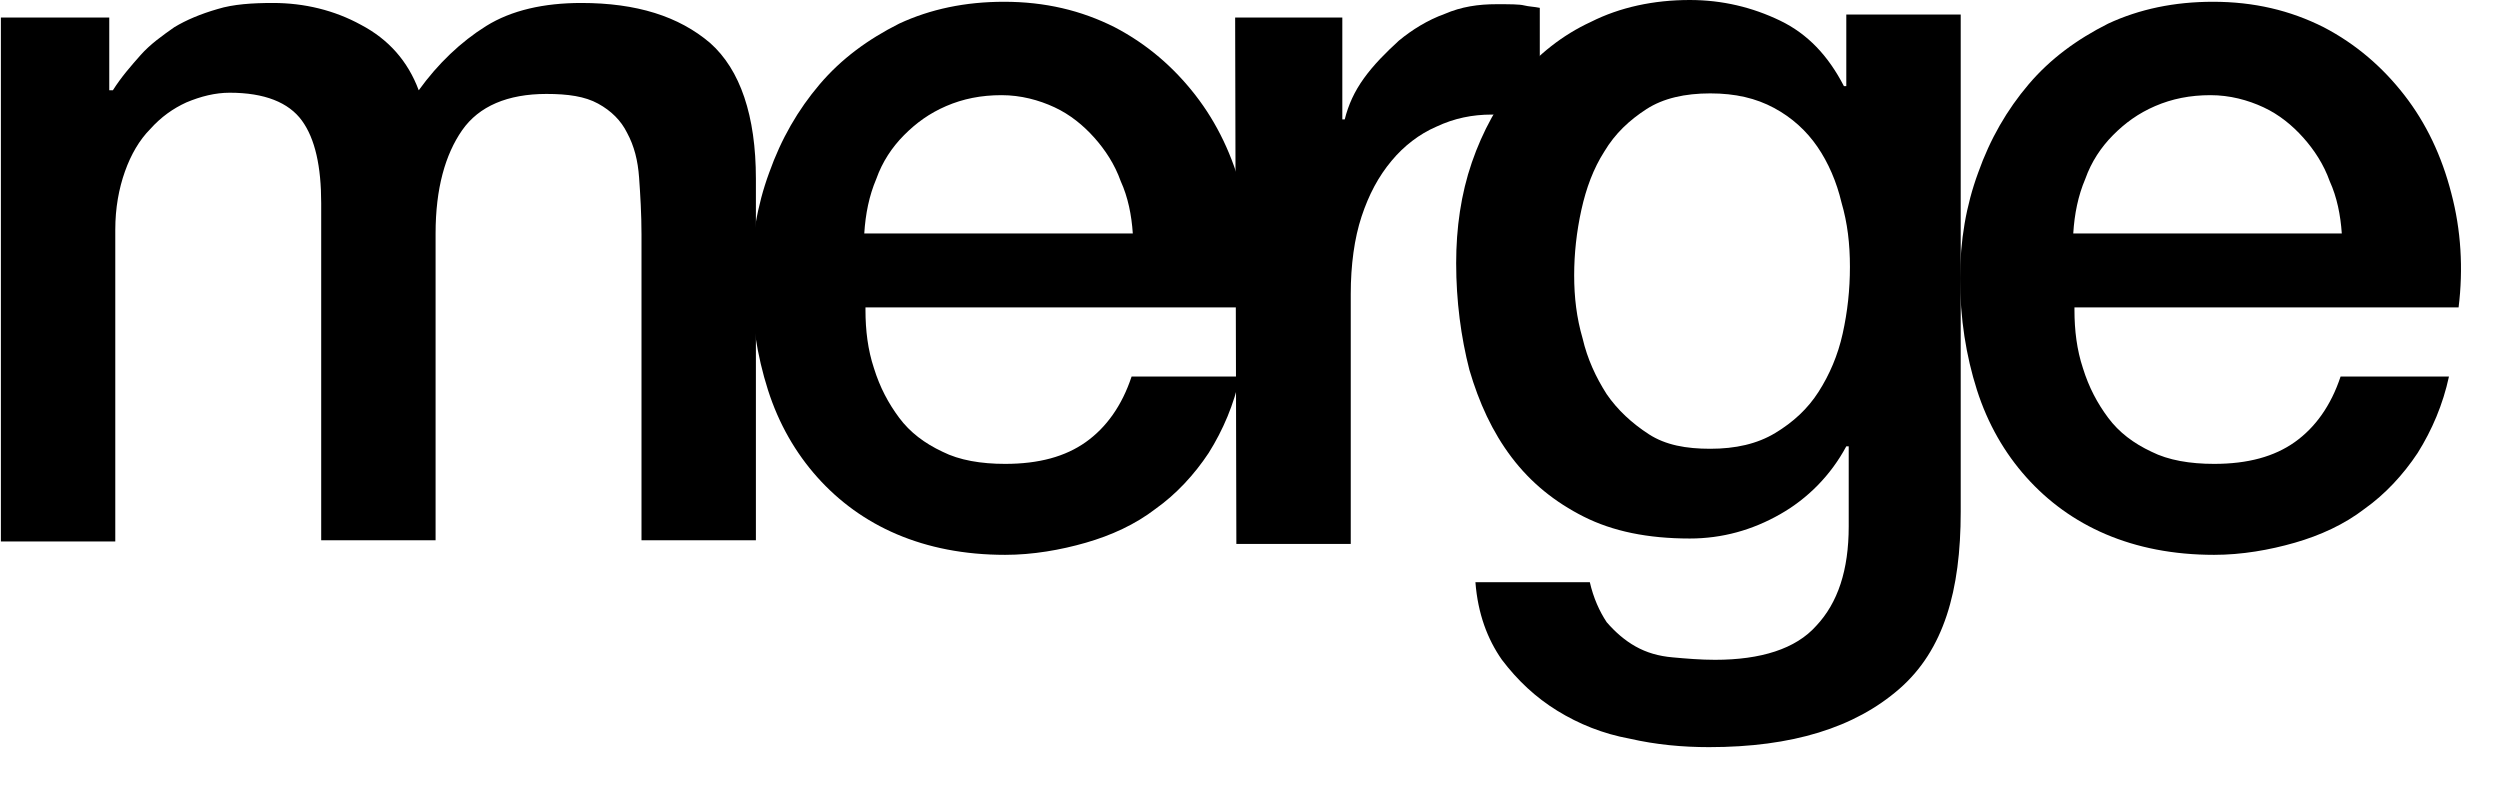 <?xml version="1.0" encoding="UTF-8"?> <svg xmlns="http://www.w3.org/2000/svg" width="337" height="106" viewBox="0 0 337 106" fill="none"><path d="M0.119 2.362H14.728V12.172H15.215C16.351 10.374 17.65 8.902 18.948 7.431C20.247 5.959 21.87 4.815 23.493 3.67C25.117 2.689 27.065 1.872 29.337 1.218C31.447 0.564 34.044 0.4 36.804 0.4C41.024 0.4 45.082 1.381 48.653 3.343C52.386 5.305 54.984 8.248 56.445 12.172C59.042 8.575 62.126 5.632 65.534 3.507C68.944 1.381 73.326 0.4 78.358 0.4C85.825 0.4 91.506 2.199 95.727 5.796C99.785 9.393 101.895 15.605 101.895 24.107V72.829H86.474V31.628C86.474 28.849 86.312 26.233 86.15 23.944C85.987 21.655 85.501 19.693 84.526 17.895C83.715 16.26 82.416 14.951 80.63 13.971C78.845 12.989 76.572 12.663 73.651 12.663C68.457 12.663 64.561 14.298 62.288 17.567C60.016 20.837 58.717 25.415 58.717 31.465V72.829H43.297V27.377C43.297 22.472 42.485 18.712 40.7 16.26C38.914 13.807 35.668 12.499 30.96 12.499C29.012 12.499 27.065 12.989 25.117 13.807C23.331 14.624 21.708 15.769 20.247 17.404C18.786 18.875 17.65 20.837 16.838 23.126C16.027 25.415 15.54 28.031 15.54 30.974V72.993H0.119V2.362Z" fill="black"></path><path d="M116.666 41.767C116.666 44.547 116.99 47.162 117.802 49.615C118.614 52.231 119.75 54.356 121.211 56.318C122.672 58.28 124.62 59.752 127.055 60.896C129.327 62.04 132.249 62.531 135.495 62.531C140.04 62.531 143.611 61.55 146.371 59.588C149.13 57.626 151.241 54.683 152.539 50.759H167.148C166.337 54.52 164.876 57.953 162.928 61.059C160.98 64.002 158.545 66.618 155.786 68.58C153.026 70.706 149.78 72.177 146.371 73.158C142.962 74.139 139.228 74.793 135.495 74.793C129.976 74.793 125.107 73.812 120.886 72.014C116.666 70.215 113.095 67.599 110.173 64.329C107.252 61.059 104.979 57.136 103.518 52.558C102.057 47.98 101.245 42.912 101.245 37.516C101.245 32.448 102.057 27.706 103.68 23.292C105.304 18.714 107.576 14.79 110.498 11.357C113.42 7.923 116.99 5.307 121.211 3.182C125.432 1.22 130.138 0.239 135.333 0.239C140.852 0.239 145.722 1.384 150.266 3.672C154.649 5.961 158.22 9.068 161.142 12.828C164.064 16.588 166.174 21.003 167.473 26.072C168.771 30.976 169.096 36.208 168.447 41.44H116.666V41.767ZM152.701 31.467C152.539 29.014 152.052 26.562 151.078 24.436C150.266 22.148 148.968 20.185 147.507 18.55C146.047 16.916 144.261 15.444 142.151 14.463C140.04 13.482 137.606 12.828 135.008 12.828C132.249 12.828 129.814 13.319 127.542 14.3C125.269 15.281 123.484 16.588 121.86 18.223C120.237 19.859 118.938 21.821 118.127 24.11C117.153 26.398 116.666 28.851 116.504 31.467H152.701Z" fill="black"></path><path d="M166.498 2.366H180.945V16.099H181.269C181.757 14.137 182.568 12.339 183.866 10.541C185.164 8.742 186.788 7.107 188.575 5.472C190.36 4.001 192.47 2.693 194.743 1.875C197.015 0.894 199.286 0.567 201.721 0.567C203.508 0.567 204.807 0.567 205.454 0.731C206.105 0.894 206.753 0.894 207.564 1.058V16.099C206.43 15.936 205.293 15.772 204.32 15.609C203.183 15.445 202.046 15.445 201.073 15.445C198.477 15.445 196.042 15.936 193.607 17.081C191.333 18.061 189.223 19.696 187.599 21.658C185.815 23.784 184.516 26.236 183.543 29.179C182.568 32.122 182.081 35.719 182.081 39.643V73.323H166.661L166.498 2.366Z" fill="black"></path><path d="M264.304 68.995C264.304 79.623 262.03 87.634 256.025 92.866C250.018 98.097 241.578 100.714 230.378 100.714C226.806 100.714 223.236 100.387 219.664 99.569C216.092 98.915 212.848 97.607 209.924 95.808C207.002 94.01 204.569 91.721 202.46 88.942C200.511 86.162 199.213 82.729 198.887 78.478H214.308C214.794 80.603 215.606 82.402 216.582 83.873C217.716 85.182 219.014 86.326 220.476 87.143C221.936 87.961 223.559 88.451 225.508 88.615C227.293 88.778 229.241 88.942 231.19 88.942C237.358 88.942 242.065 87.47 244.825 84.364C247.747 81.258 249.207 76.843 249.207 70.957V60.167H248.881C246.771 64.09 243.688 67.197 239.955 69.322C236.221 71.448 232.163 72.592 227.782 72.592C222.1 72.592 217.39 71.611 213.496 69.649C209.601 67.687 206.354 65.071 203.758 61.638C201.159 58.205 199.374 54.281 198.076 49.866C196.939 45.452 196.291 40.547 196.291 35.478C196.291 30.737 196.939 26.159 198.401 21.909C199.86 17.658 201.97 13.897 204.569 10.627C207.327 7.357 210.574 4.741 214.469 2.943C218.366 0.981 222.912 0 227.782 0C232.163 0 236.221 0.981 239.955 2.779C243.688 4.578 246.448 7.521 248.559 11.608H248.881V1.962H264.304V68.995ZM230.539 60.494C233.947 60.494 236.869 59.84 239.304 58.368C241.739 56.897 243.688 55.098 245.147 52.809C246.61 50.52 247.747 47.904 248.395 44.961C249.045 42.019 249.37 39.075 249.37 35.969C249.37 32.863 249.045 30.083 248.234 27.304C247.583 24.524 246.448 21.909 244.986 19.783C243.527 17.658 241.578 15.859 239.143 14.551C236.708 13.243 233.947 12.589 230.539 12.589C227.131 12.589 224.209 13.243 221.936 14.715C219.664 16.186 217.716 17.984 216.256 20.437C214.794 22.726 213.821 25.342 213.171 28.285C212.523 31.228 212.198 34.171 212.198 37.114C212.198 40.056 212.523 42.836 213.334 45.615C213.982 48.395 215.119 50.847 216.582 53.136C218.041 55.262 219.99 57.06 222.261 58.532C224.535 60.003 227.293 60.494 230.539 60.494Z" fill="black"></path><path d="M279.637 41.767C279.637 44.547 279.962 47.162 280.774 49.615C281.586 52.231 282.72 54.356 284.182 56.318C285.642 58.28 287.59 59.752 290.025 60.896C292.299 62.04 295.221 62.531 298.465 62.531C303.01 62.531 306.582 61.55 309.343 59.588C312.1 57.626 314.21 54.683 315.511 50.759H330.12C329.308 54.52 327.846 57.953 325.9 61.059C323.951 64.002 321.516 66.618 318.756 68.58C315.998 70.706 312.751 72.177 309.343 73.158C305.932 74.139 302.199 74.793 298.465 74.793C292.947 74.793 288.077 73.812 283.857 72.014C279.637 70.215 276.065 67.599 273.143 64.329C270.221 61.059 267.95 57.136 266.488 52.558C265.029 47.98 264.217 42.912 264.217 37.516C264.217 32.448 265.029 27.706 266.652 23.292C268.275 18.714 270.547 14.79 273.469 11.357C276.39 7.923 279.962 5.307 284.182 3.182C288.402 1.22 293.111 0.239 298.304 0.239C303.822 0.239 308.692 1.384 313.238 3.672C317.621 5.961 321.191 9.068 324.112 12.828C327.034 16.588 329.144 21.003 330.442 26.072C331.743 30.976 332.065 36.208 331.418 41.44H279.637V41.767ZM315.673 31.467C315.508 29.014 315.022 26.562 314.049 24.436C313.238 22.148 311.939 20.185 310.477 18.55C309.018 16.916 307.233 15.444 305.12 14.463C303.01 13.482 300.575 12.828 297.978 12.828C295.221 12.828 292.786 13.319 290.512 14.3C288.24 15.281 286.453 16.588 284.832 18.223C283.209 19.859 281.911 21.821 281.099 24.11C280.123 26.398 279.637 28.851 279.475 31.467H315.673Z" fill="black"></path></svg> 
